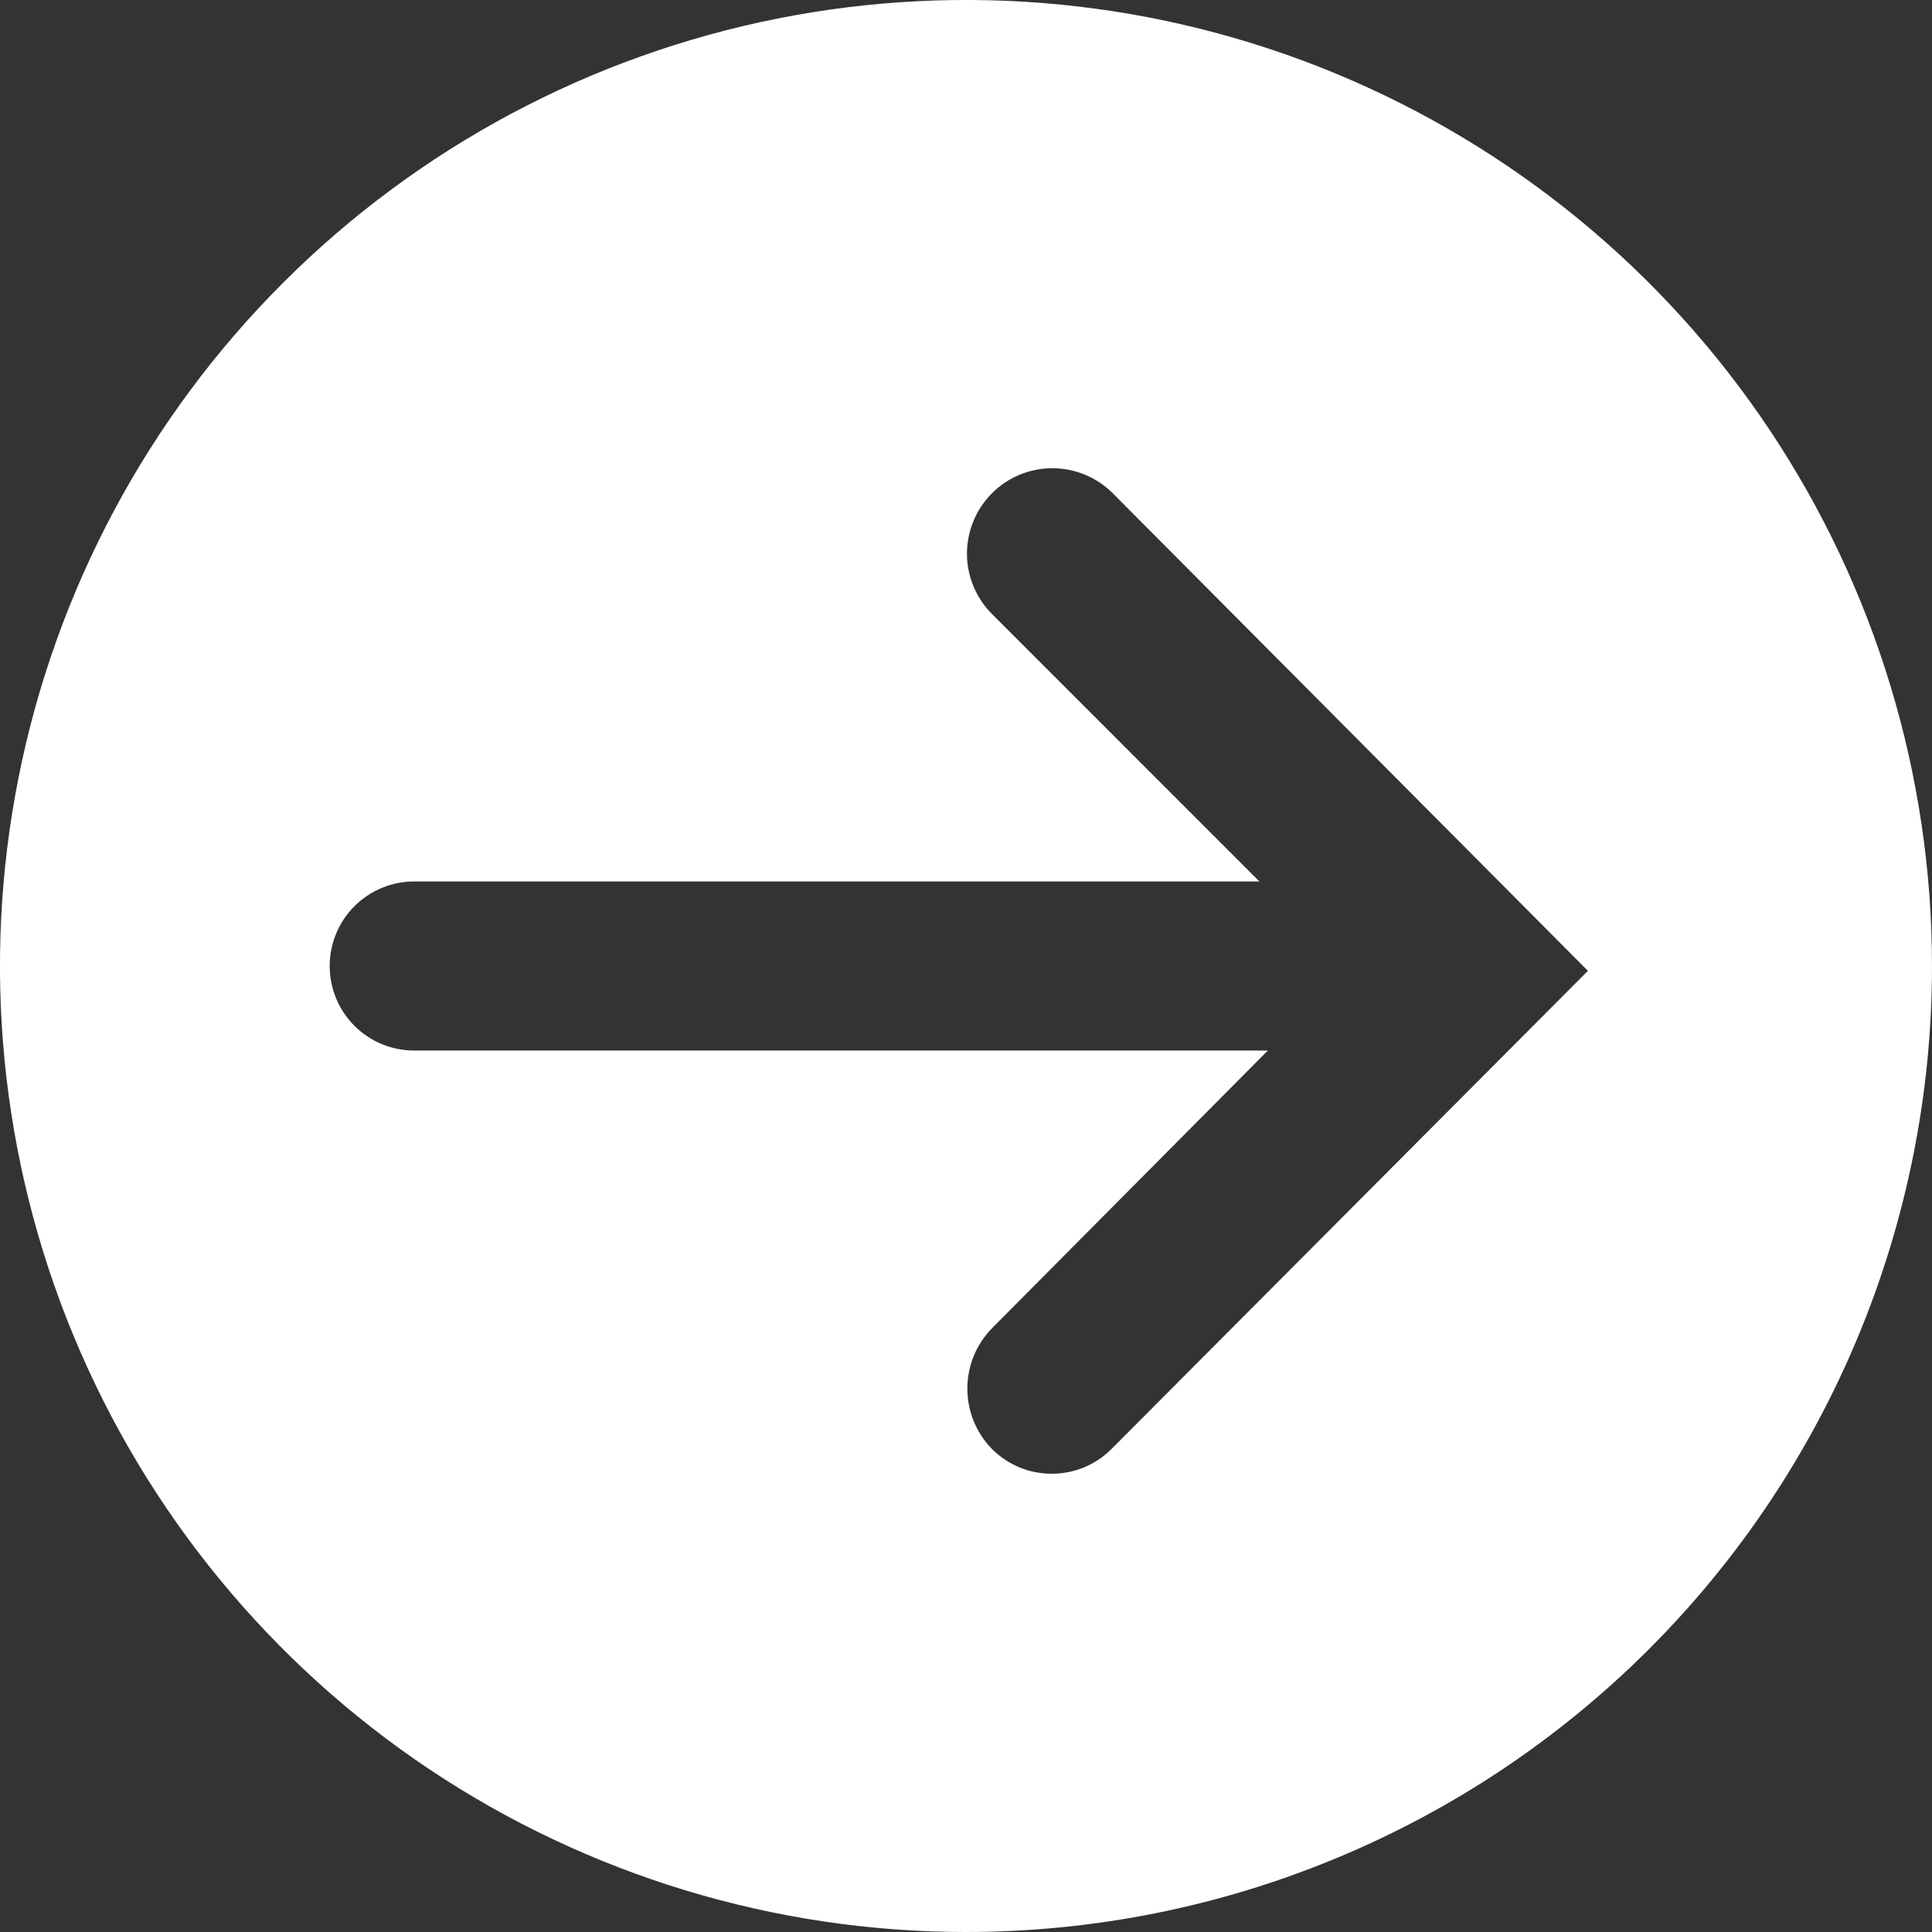 <svg width="20" height="20" viewBox="0 0 20 20" fill="none" xmlns="http://www.w3.org/2000/svg">
<rect x="0" y="0" width="20" height="20" fill="#333333" stroke="none"/>
<path d="M20 10C20 8.022 19.413 6.089 18.315 4.444C17.216 2.8 15.654 1.518 13.827 0.761C12 0.004 9.989 -0.194 8.049 0.192C6.109 0.578 4.327 1.53 2.929 2.929C1.53 4.327 0.578 6.109 0.192 8.049C-0.194 9.989 0.004 12 0.761 13.827C1.518 15.654 2.8 17.216 4.444 18.315C6.089 19.413 8.022 20 10 20C12.652 20 15.196 18.946 17.071 17.071C18.946 15.196 20 12.652 20 10ZM10.269 15C10.105 14.833 10.014 14.609 10.014 14.375C10.014 14.141 10.105 13.917 10.269 13.75L13.125 10.875L4.287 10.875C4.055 10.875 3.833 10.783 3.669 10.619C3.505 10.455 3.413 10.232 3.413 10C3.413 9.768 3.505 9.545 3.669 9.381C3.833 9.217 4.055 9.125 4.287 9.125L13.037 9.125L10.269 6.356C10.103 6.19 10.01 5.966 10.01 5.731C10.01 5.497 10.103 5.272 10.269 5.106C10.434 4.94 10.659 4.847 10.894 4.847C11.128 4.847 11.353 4.94 11.519 5.106L16.438 10.05L11.506 15C11.425 15.081 11.329 15.146 11.222 15.19C11.116 15.234 11.002 15.256 10.887 15.256C10.773 15.256 10.659 15.234 10.553 15.19C10.447 15.146 10.35 15.081 10.269 15Z" fill="white"/>
</svg>